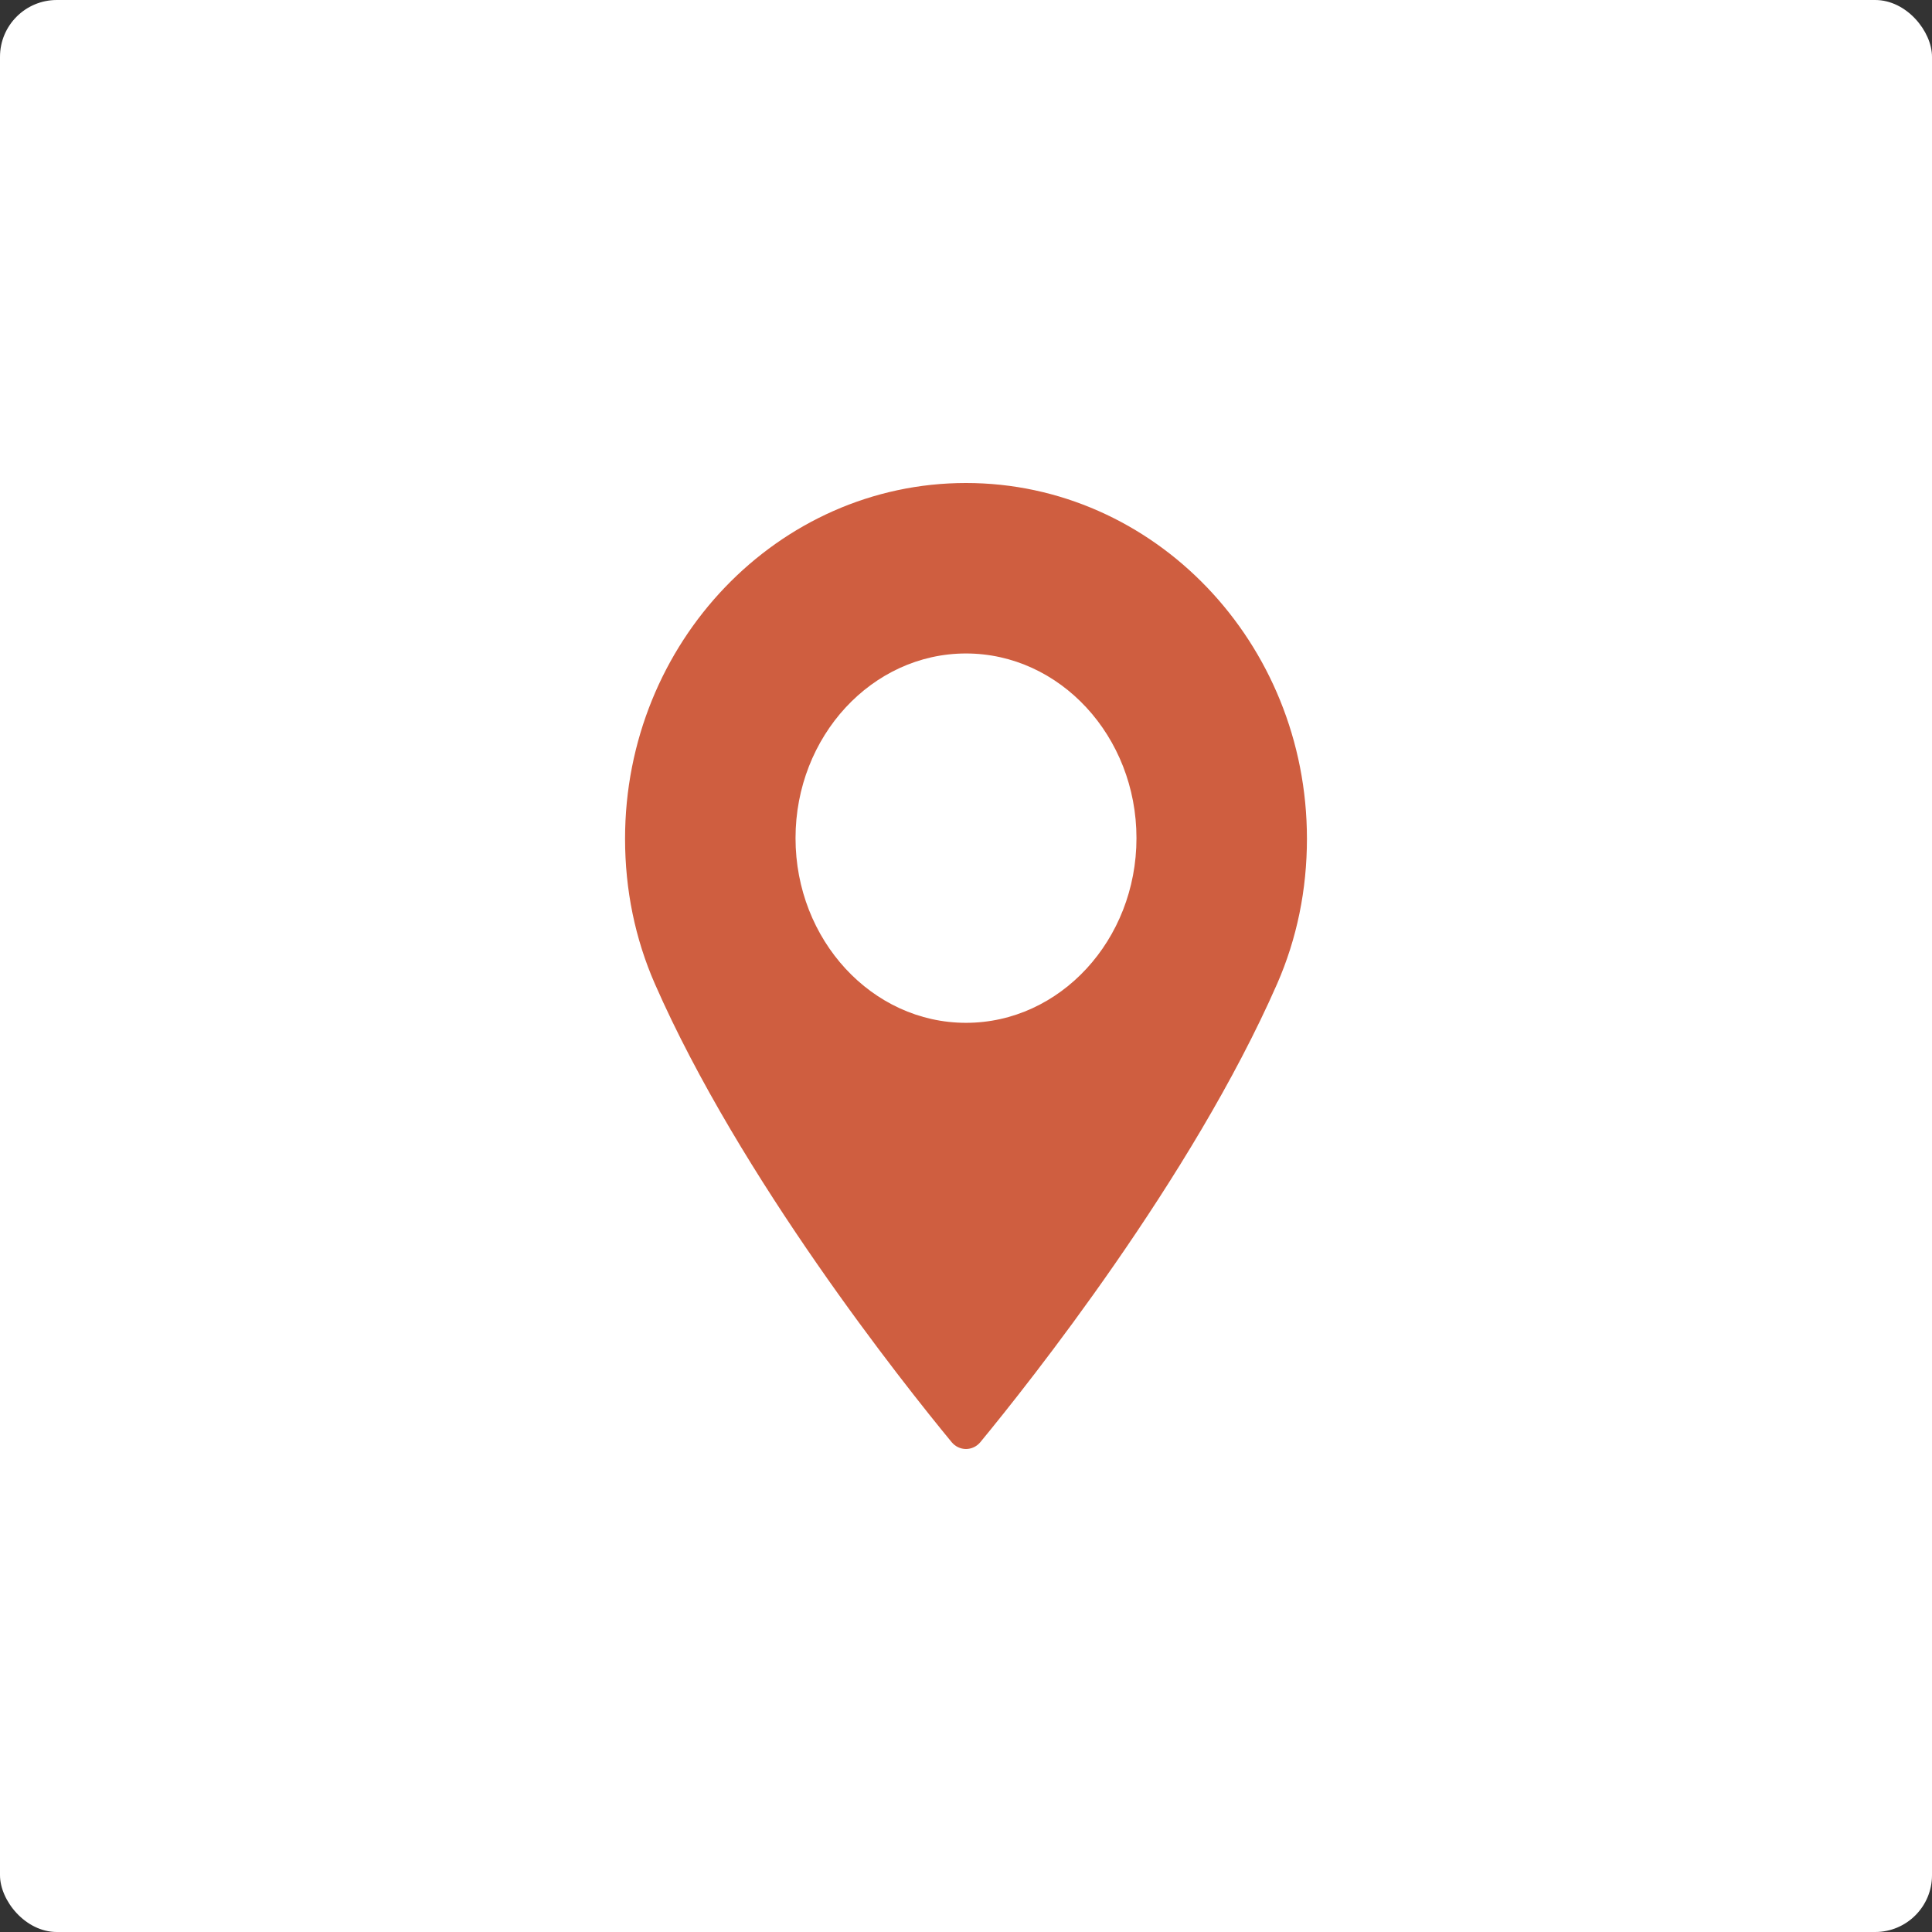 <?xml version="1.0" encoding="UTF-8"?>
<svg width="68px" height="68px" viewBox="0 0 68 68" version="1.1" xmlns="http://www.w3.org/2000/svg" xmlns:xlink="http://www.w3.org/1999/xlink">
    <rect x="0" y="0" width="68" height="68" fill="#333333" stroke="none"/>
    <!-- Generator: Sketch 54.1 (76490) - https://sketchapp.com -->
    <title>Group 7</title>
    <desc>Created with Sketch.</desc>
    <g id="Page-1" stroke="none" stroke-width="1" fill="none" fill-rule="evenodd">
        <g id="01.7_Home_1440" transform="translate(-150, -2433)">
            <g id="Map_view_1-Copy" transform="translate(0, 2260)">
                <g id="Group-27">
                    <g id="Group-3" transform="translate(150, 173)">
                        <g id="Group-7">
                            <rect id="Rectangle" fill="#FFFFFF" x="0" y="0" width="68" height="68" rx="2"></rect>
                            <path d="M33.999,17 C27.383,17 22,22.615 22,29.518 C22,31.318 22.353,33.037 23.049,34.627 C26.05,41.475 31.802,48.706 33.494,50.758 C33.621,50.912 33.805,51 34,51 C34.194,51 34.379,50.912 34.506,50.758 C36.197,48.706 41.949,41.476 44.951,34.627 C45.647,33.037 46,31.318 46,29.518 C45.999,22.615 40.616,17 33.999,17 Z M34,36 C30.692,36 28,33.084 28,29.5 C28,25.916 30.692,23 34,23 C37.308,23 40,25.916 40,29.5 C40,33.084 37.309,36 34,36 Z" id="Shape" fill="#CF5E40" fill-rule="nonzero"></path>
                        </g>
                    </g>
                </g>
            </g>
        </g>
    </g>
</svg>